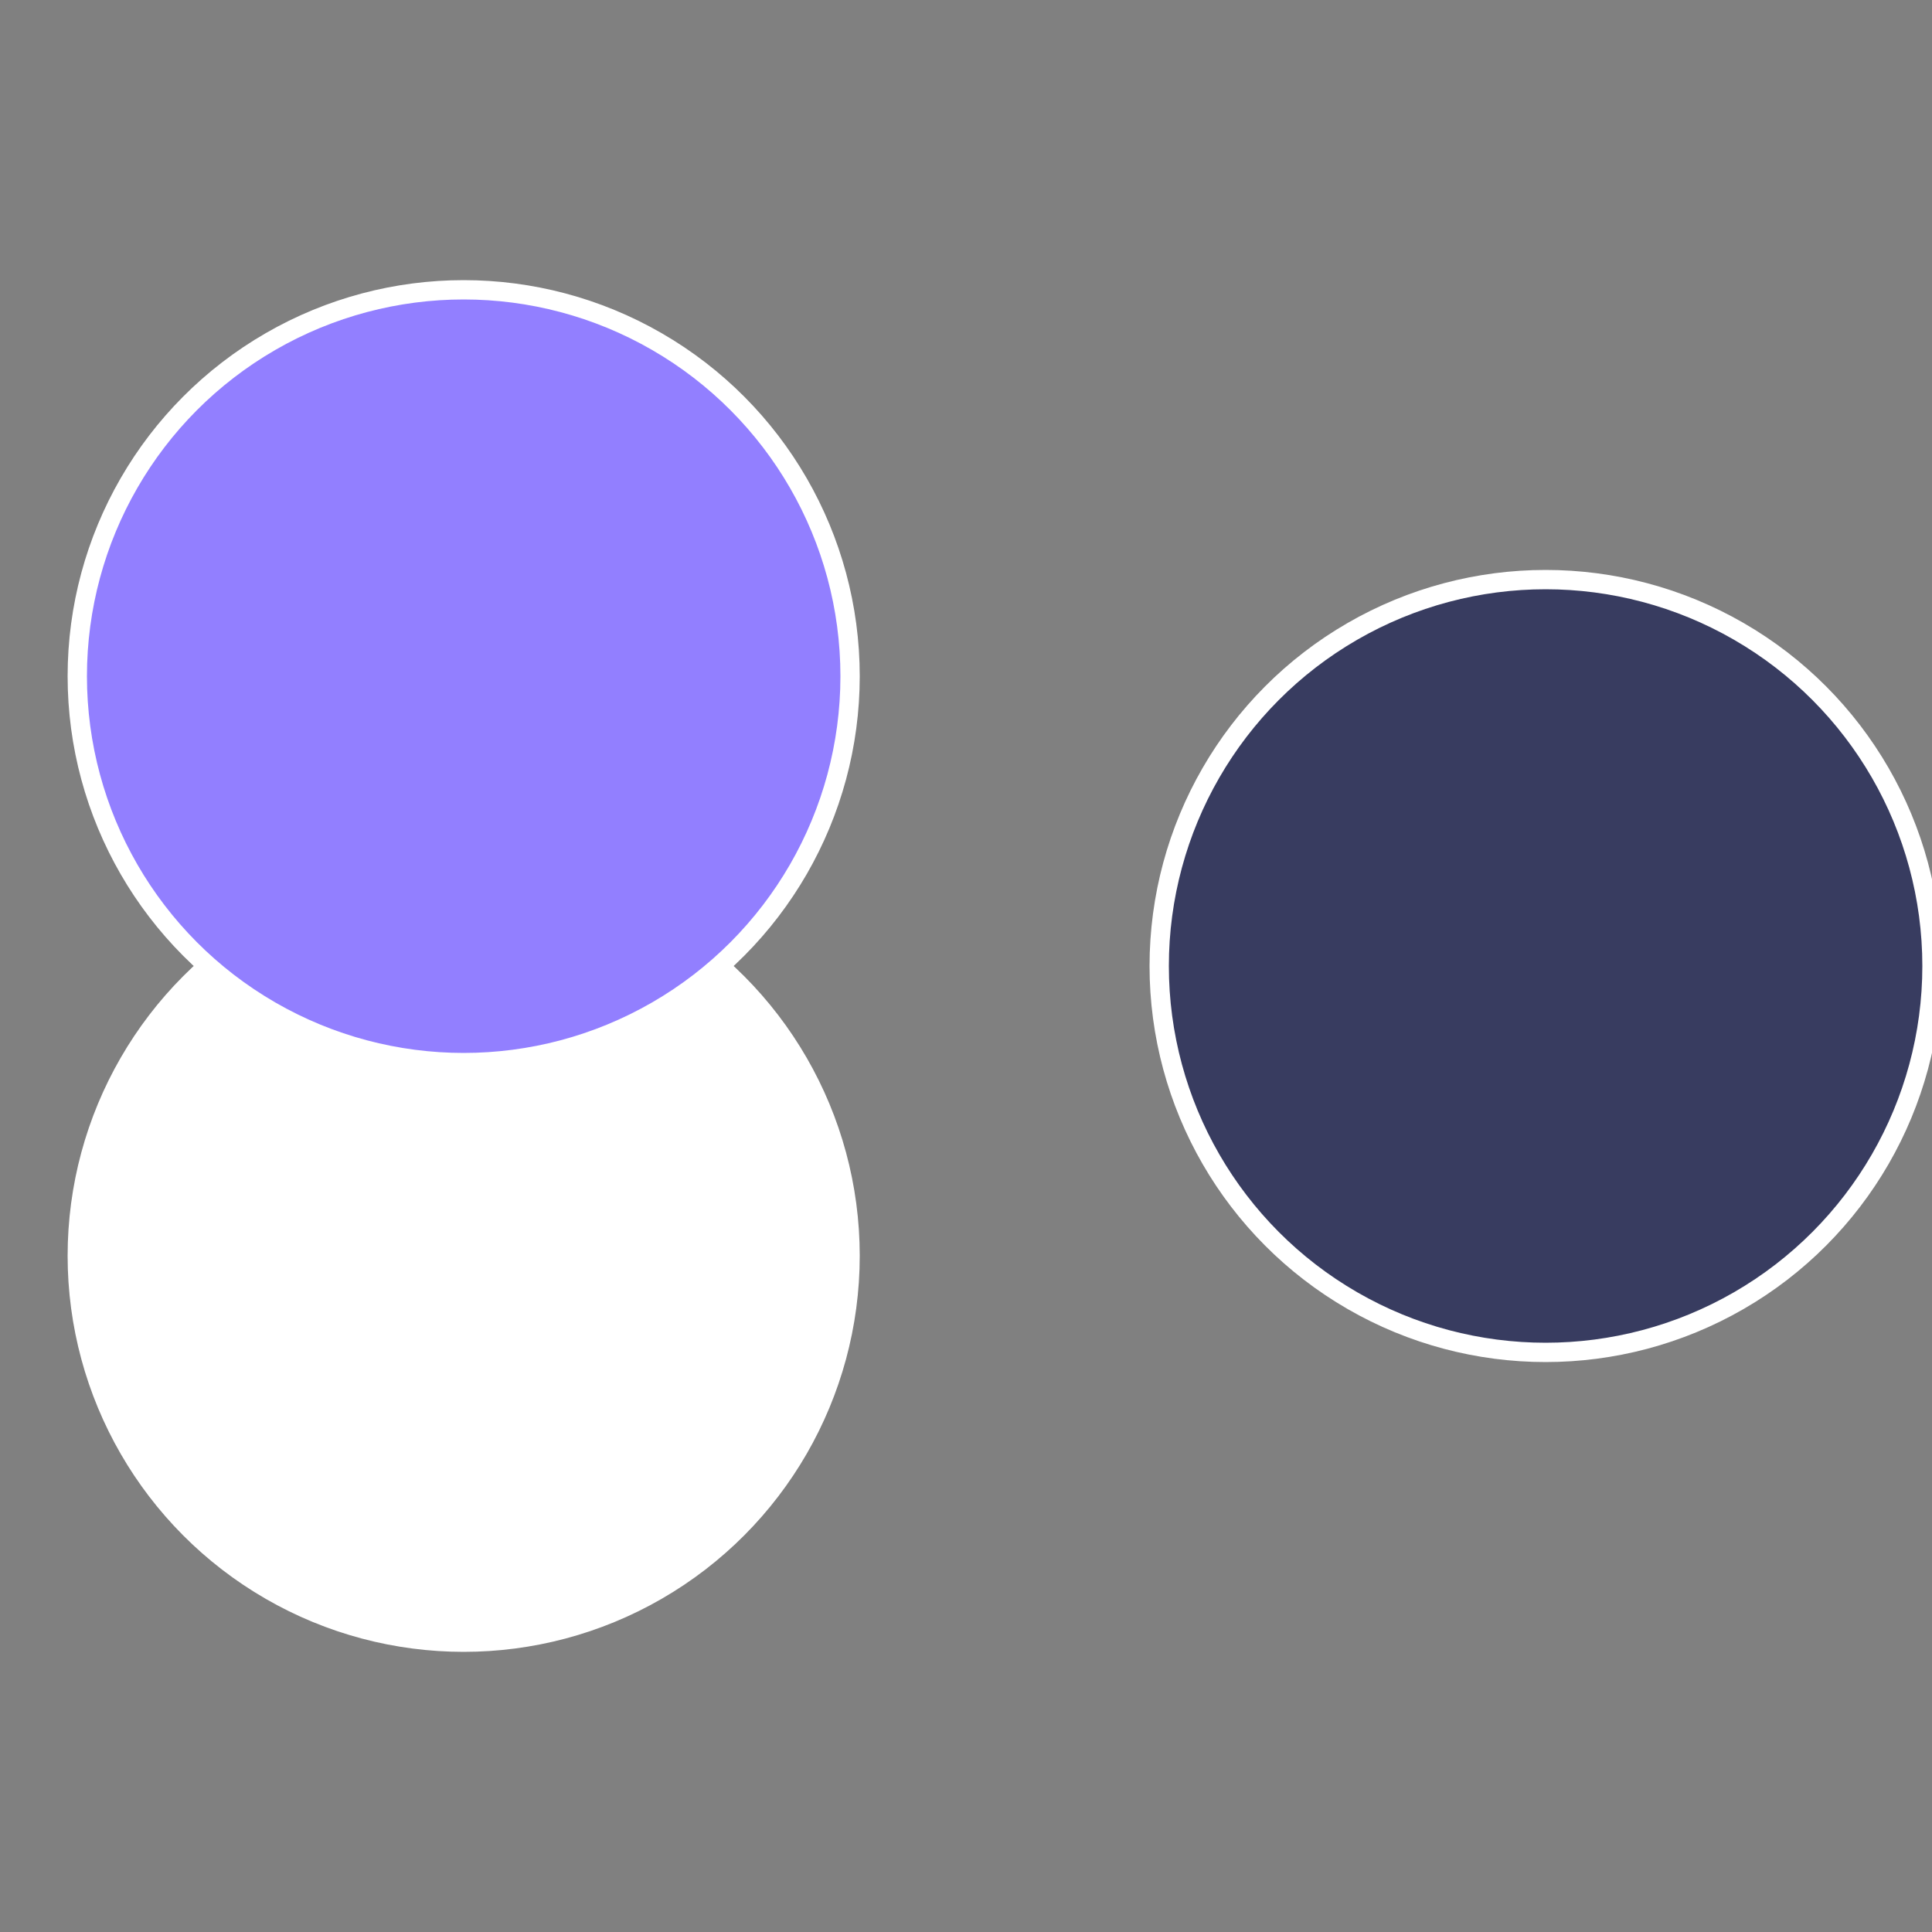 <?xml version="1.0" standalone="no"?>
<svg width="500" height="500" viewBox="-1 -1 2 2" xmlns="http://www.w3.org/2000/svg">
 
                <rect x="-1" y="-1" width="2" height="2" fill="#808080" stroke="none"/>
 
                <circle cx="0.6" cy="0" r="0.4" fill="#383c60fffffffffffff434" stroke="#fff" stroke-width="1%" />
             
                <circle cx="-0.52" cy="0.3" r="0.4" fill="#fffffffffffff434fffffffffffff76dc60" stroke="#fff" stroke-width="1%" />
             
                <circle cx="-0.52" cy="-0.3" r="0.4" fill="#927fffffffffffff434c60" stroke="#fff" stroke-width="1%" />
            </svg>
